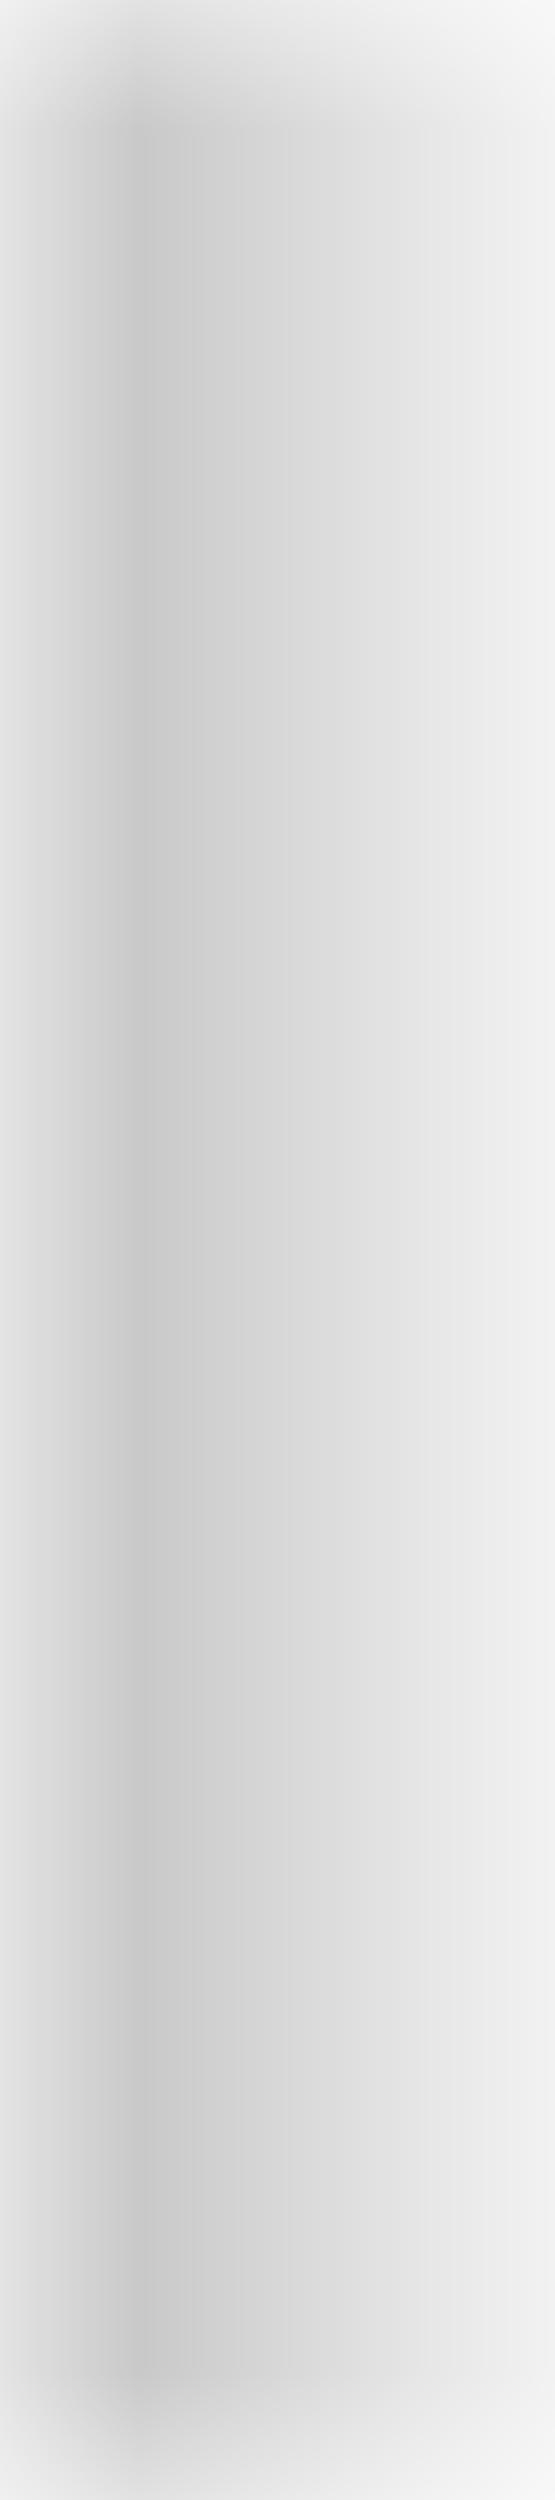 <svg width="2" height="9" viewBox="0 0 2 9" fill="none" xmlns="http://www.w3.org/2000/svg">
<mask id="path-1-inside-1_132_2034" fill="white">
<path d="M0.321 0H1.321V9H0.321V0Z"/>
</mask>
<path d="M0.321 0V-1H-0.679V0H0.321ZM1.321 0H2.321V-1H1.321V0ZM1.321 9V10H2.321V9H1.321ZM0.321 9H-0.679V10H0.321V9ZM0.321 0V1H1.321V0V-1H0.321V0ZM1.321 0H0.321V9H1.321H2.321V0H1.321ZM1.321 9V8H0.321V9V10H1.321V9ZM0.321 9H1.321V0H0.321H-0.679V9H0.321Z" fill="#AFAFAF" mask="url(#path-1-inside-1_132_2034)"/>
</svg>
